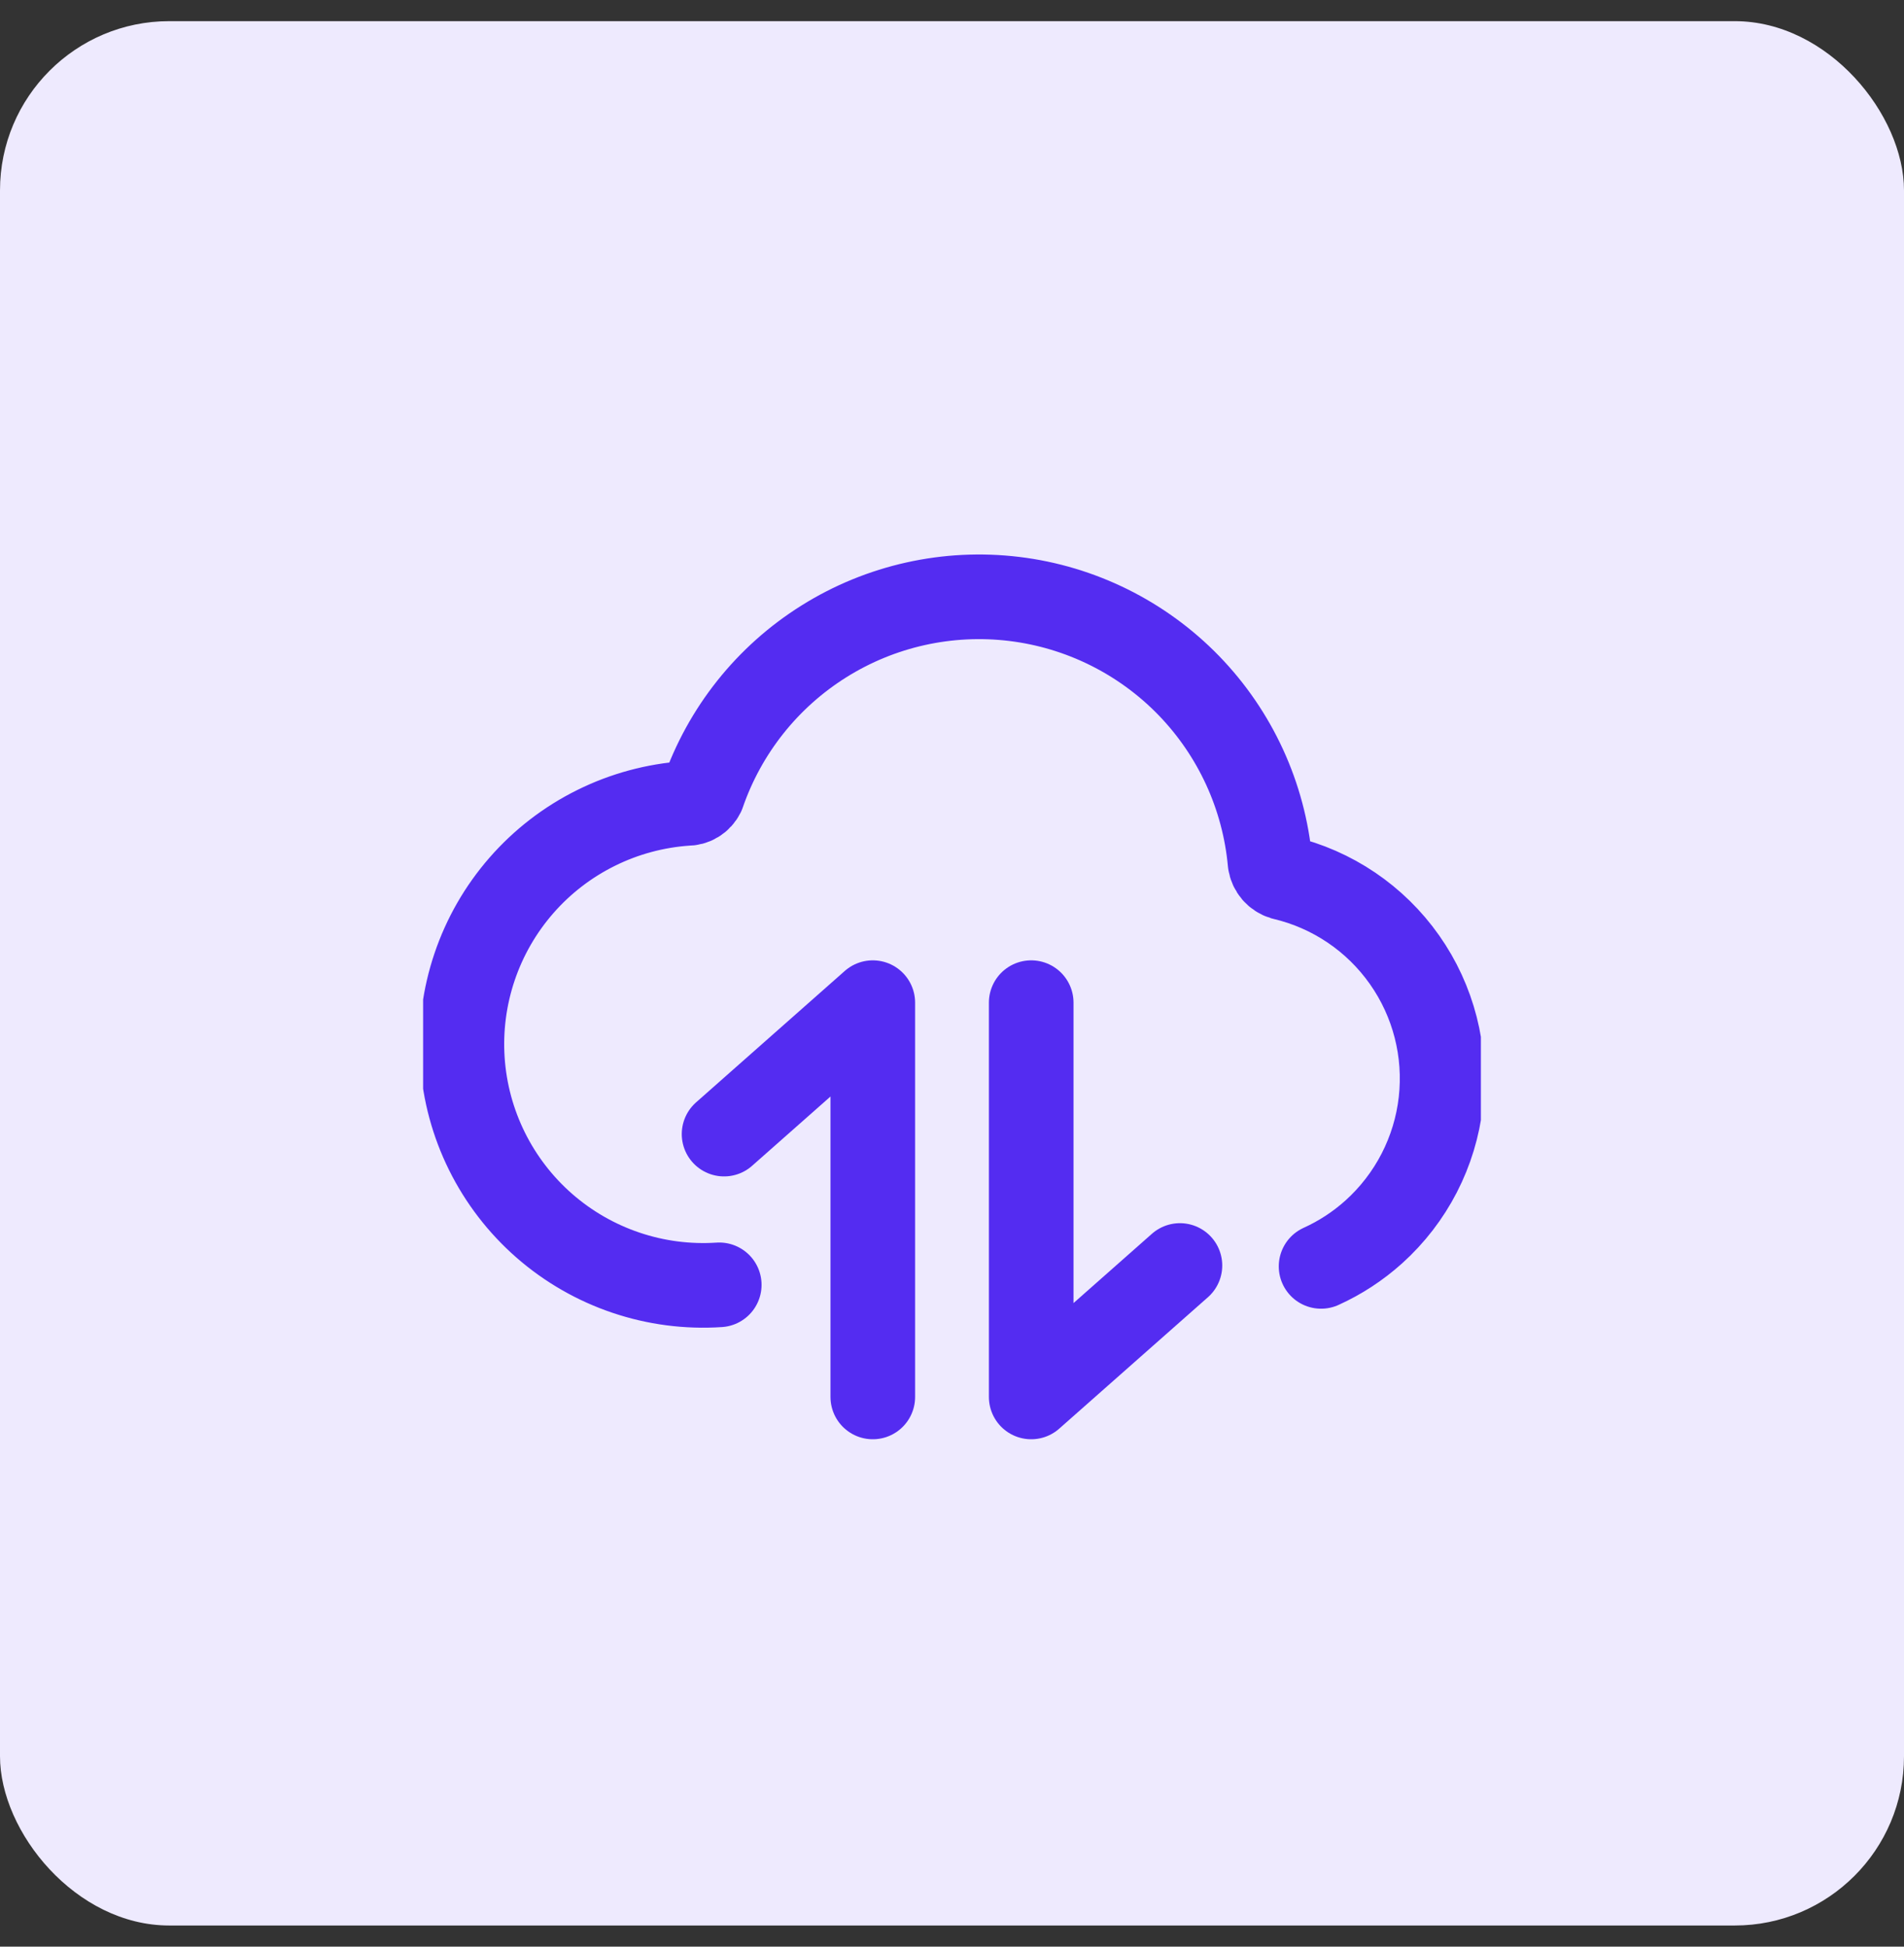 <svg xmlns="http://www.w3.org/2000/svg" fill="none" viewBox="0 0 45 46" height="46" width="45">
<rect x="0" y="0" width="45" height="46" fill="#333333" stroke="none"/>
<rect fill="#EEEAFE" rx="4" height="45" width="45" y="0.5"></rect>
<g clip-path="url(#clip0_2545_61369)">
<path stroke-linejoin="round" stroke-linecap="round" stroke-width="2" stroke="#542CF1" d="M17.113 26.799L20.628 23.693V33.01"></path>
<path stroke-linejoin="round" stroke-linecap="round" stroke-width="2" stroke="#542CF1" d="M27.887 29.904L24.372 33.01V23.693"></path>
<path stroke-linejoin="round" stroke-linecap="round" stroke-width="2" stroke="#542CF1" d="M16.999 30.361C15.491 30.462 14.004 29.96 12.865 28.965C11.727 27.97 11.03 26.563 10.929 25.055C10.828 23.546 11.33 22.059 12.325 20.921C12.818 20.357 13.417 19.896 14.088 19.564C14.759 19.231 15.489 19.035 16.235 18.984C16.313 18.986 16.389 18.966 16.456 18.925C16.522 18.885 16.575 18.826 16.609 18.757C17.125 17.263 18.136 15.992 19.476 15.154C20.815 14.316 22.401 13.963 23.97 14.153C25.538 14.343 26.994 15.065 28.095 16.198C29.195 17.332 29.874 18.809 30.017 20.382C30.029 20.465 30.065 20.543 30.119 20.606C30.174 20.669 30.246 20.716 30.326 20.74C31.488 21.013 32.508 21.703 33.195 22.679C33.882 23.654 34.187 24.848 34.053 26.034C33.919 27.219 33.354 28.314 32.467 29.112C32.093 29.448 31.673 29.721 31.223 29.925"></path>
</g>
<defs>
<clipPath id="clip0_2545_61369">
<rect transform="translate(10 11)" fill="white" height="25" width="25"></rect>
</clipPath>
</defs>
</svg>
